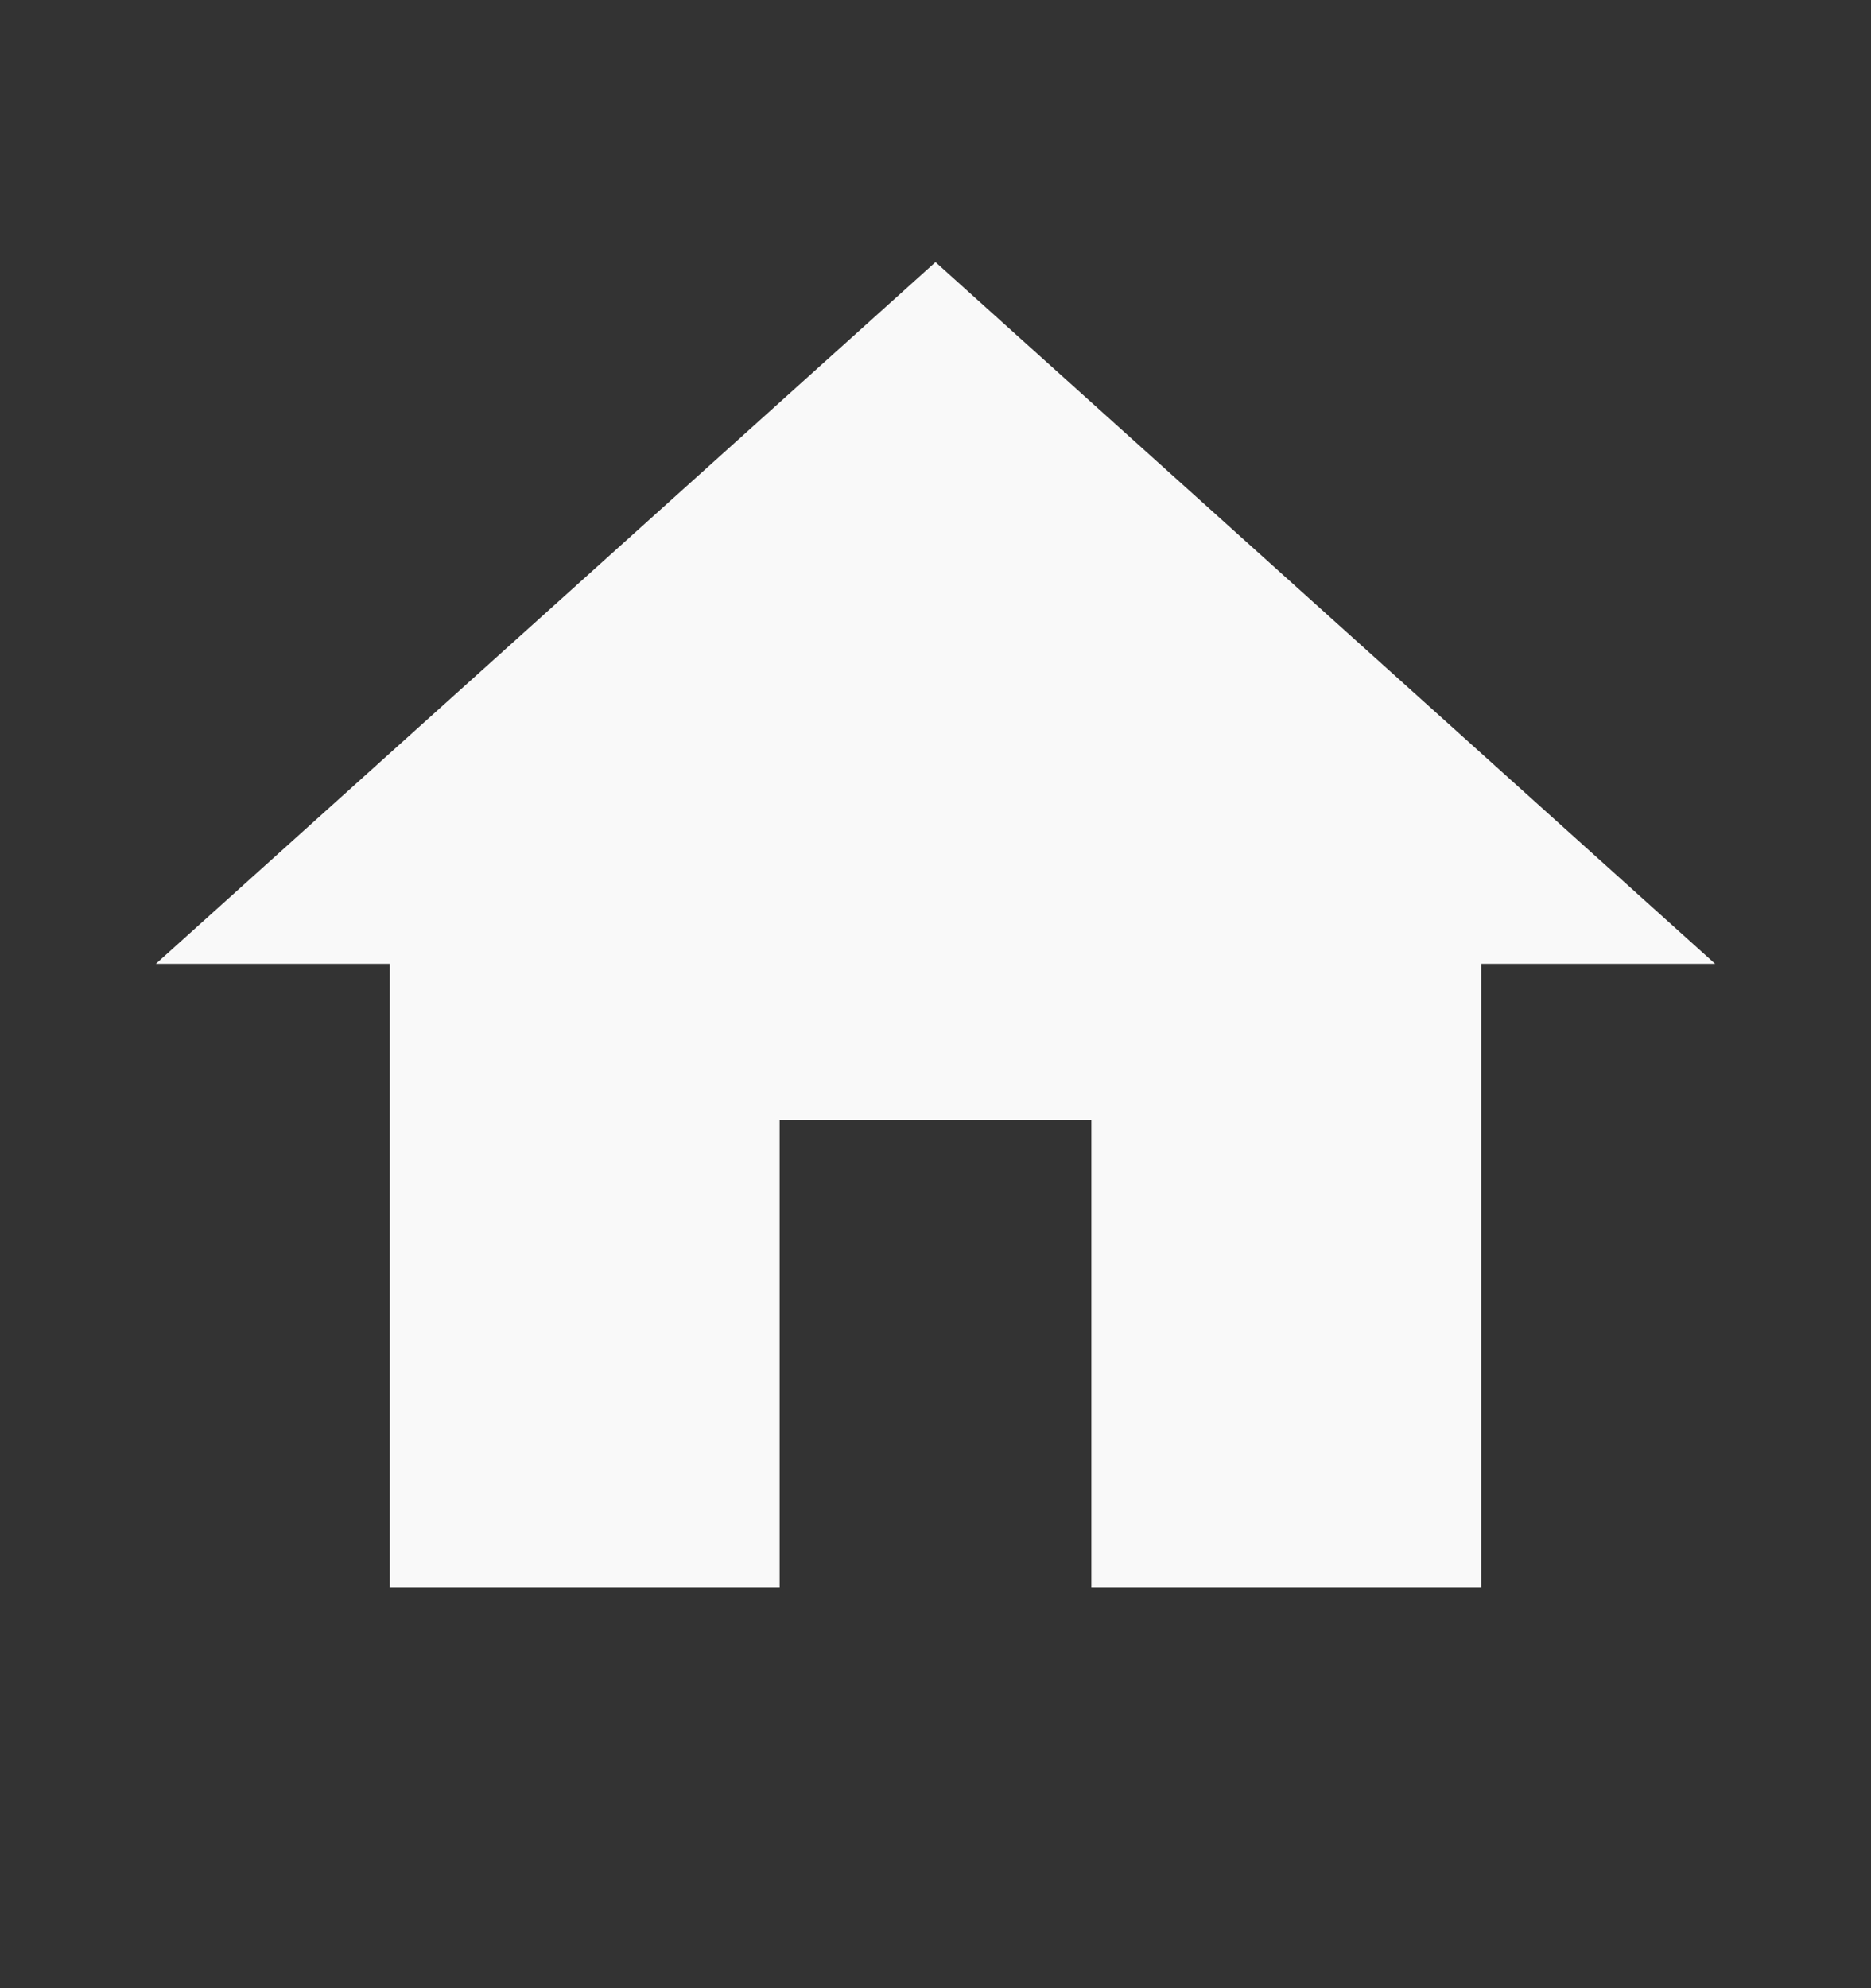<svg xmlns="http://www.w3.org/2000/svg" width="16" height="17" viewBox="0 0 16 17" fill="none"><rect x="0" y="0" width="16" height="17" fill="#333333" stroke="none"/><path d="M6.667 13.575V9.575H9.333V13.575H12.667V8.241H14.667L8 2.241L1.333 8.241H3.333V13.575H6.667Z" fill="#F9F9F9"></path></svg>